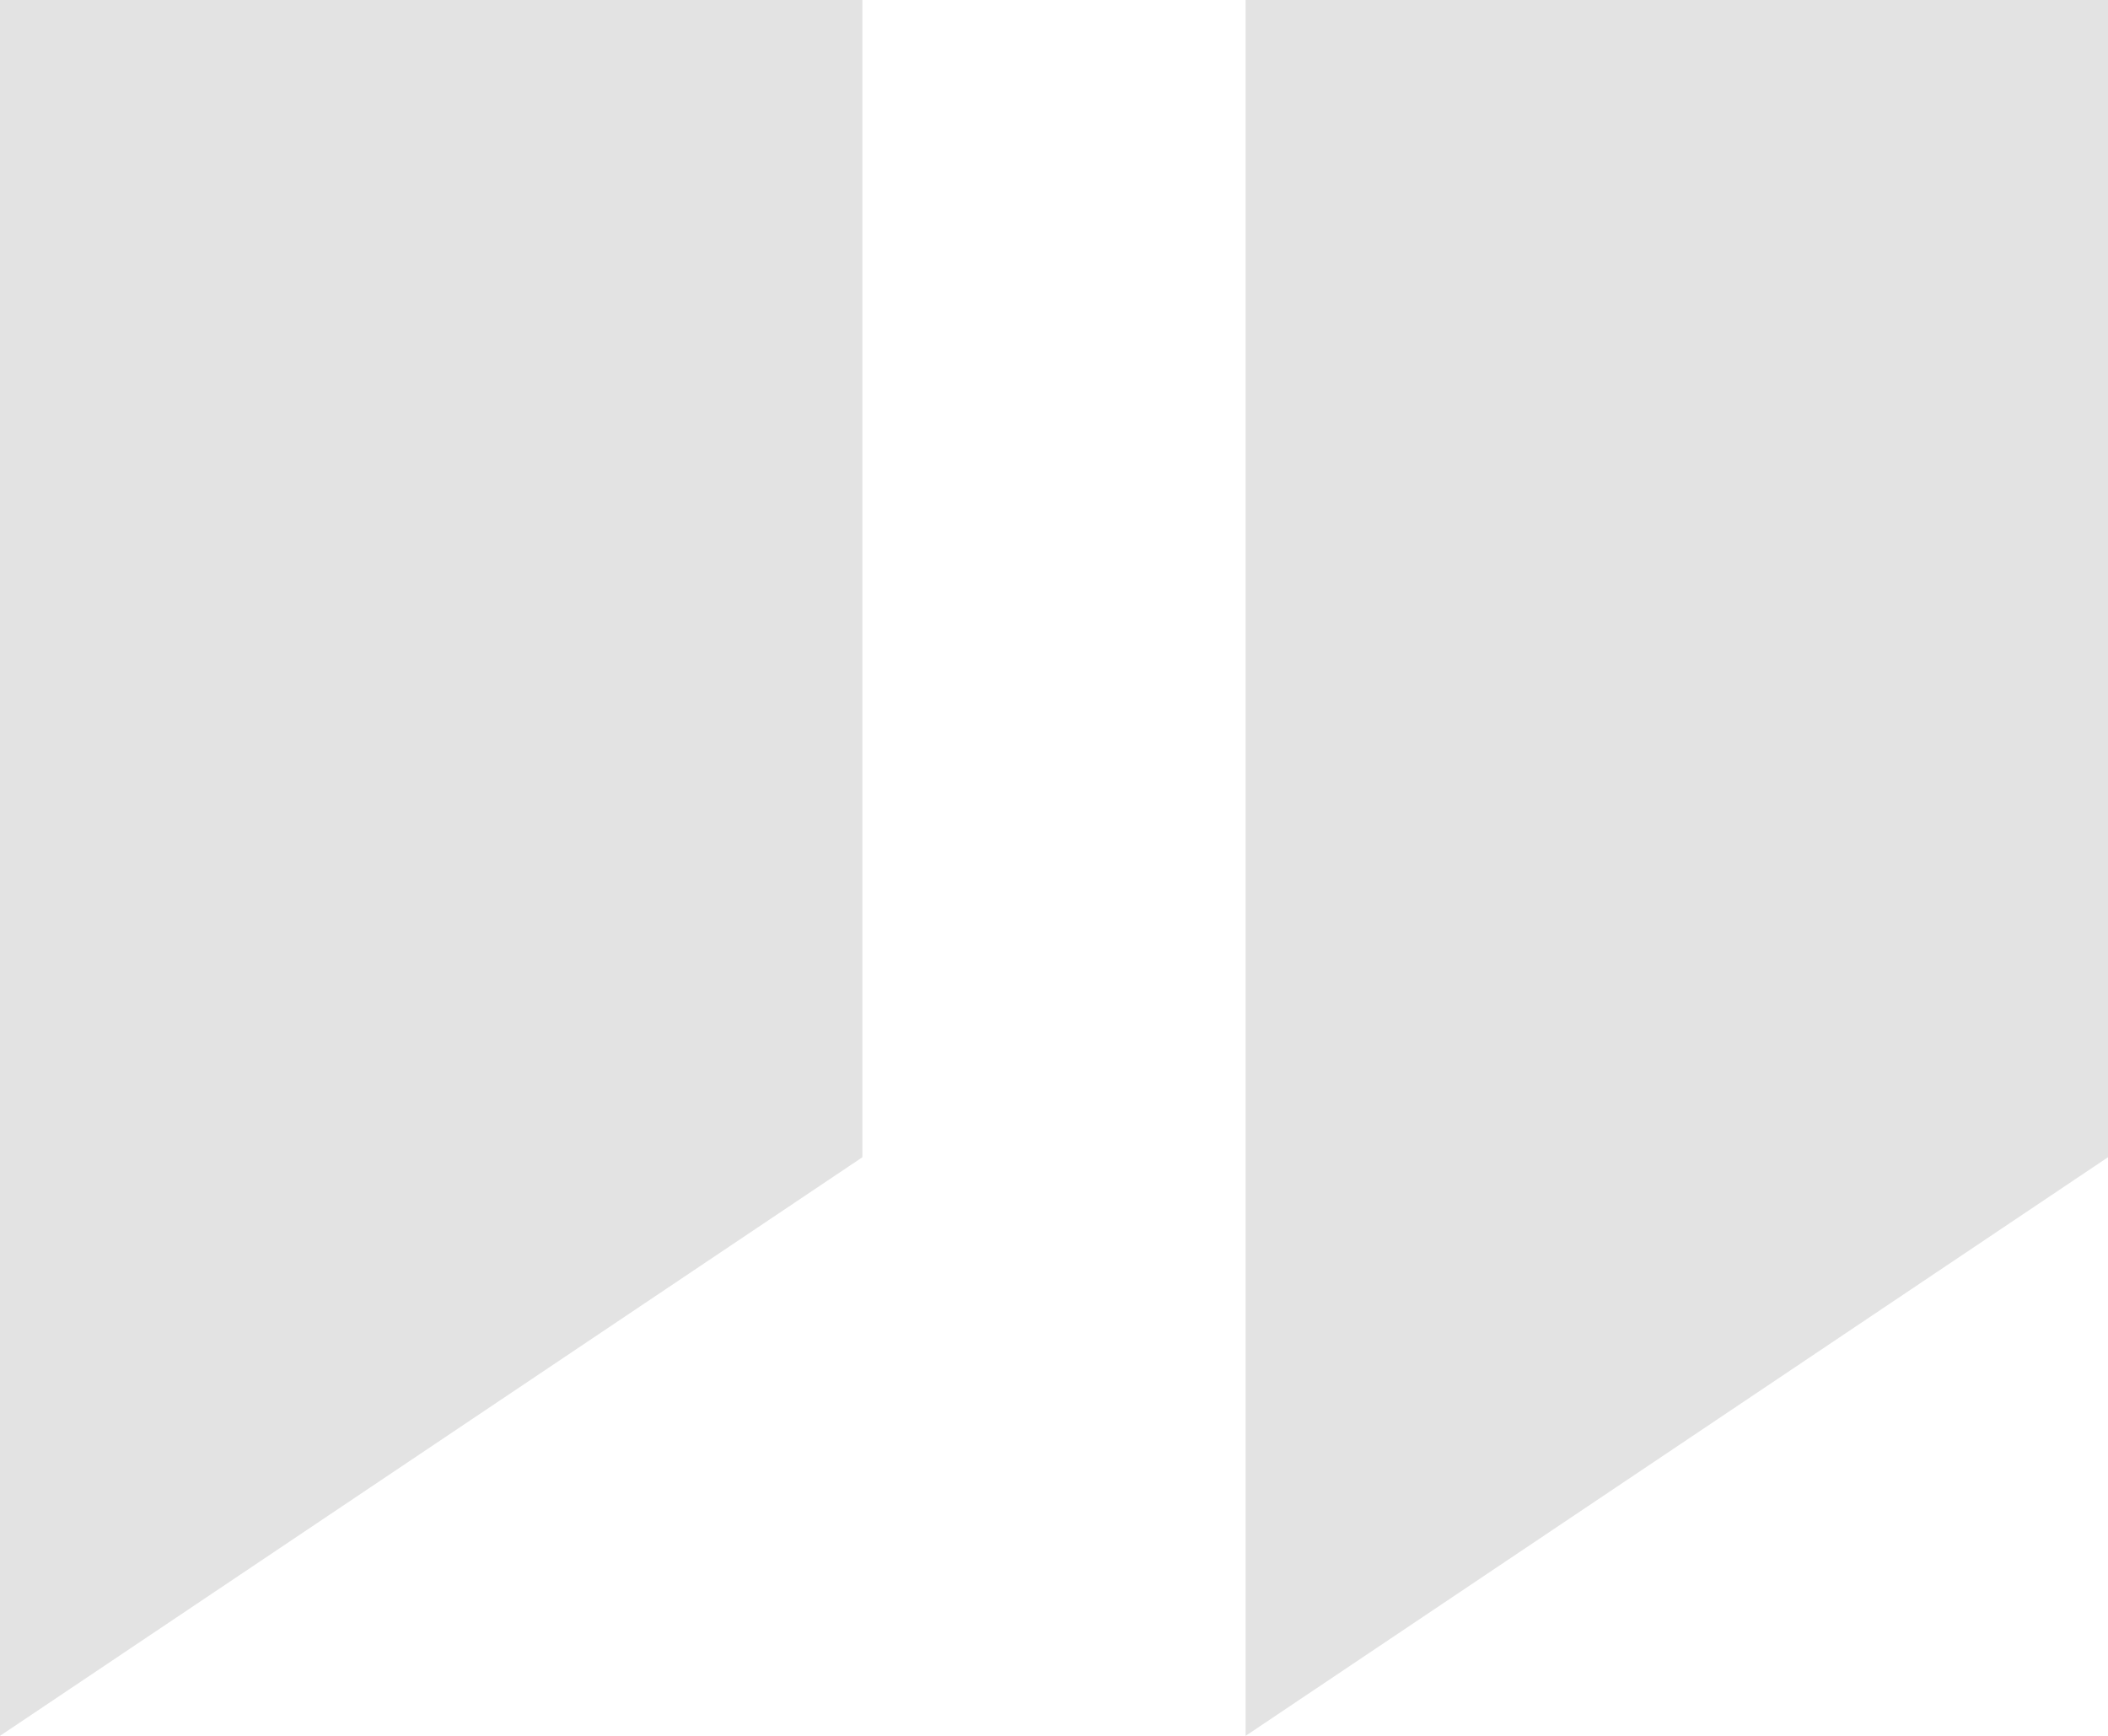 <svg width="85" height="70" viewBox="0 0 85 70" fill="none" xmlns="http://www.w3.org/2000/svg">
<path d="M0 0H34.773V46.667L0 70V0Z" fill="#E3E3E3"/>
<path d="M50.227 0H85V46.667L50.227 70V0Z" fill="#E3E3E3"/>
</svg>

